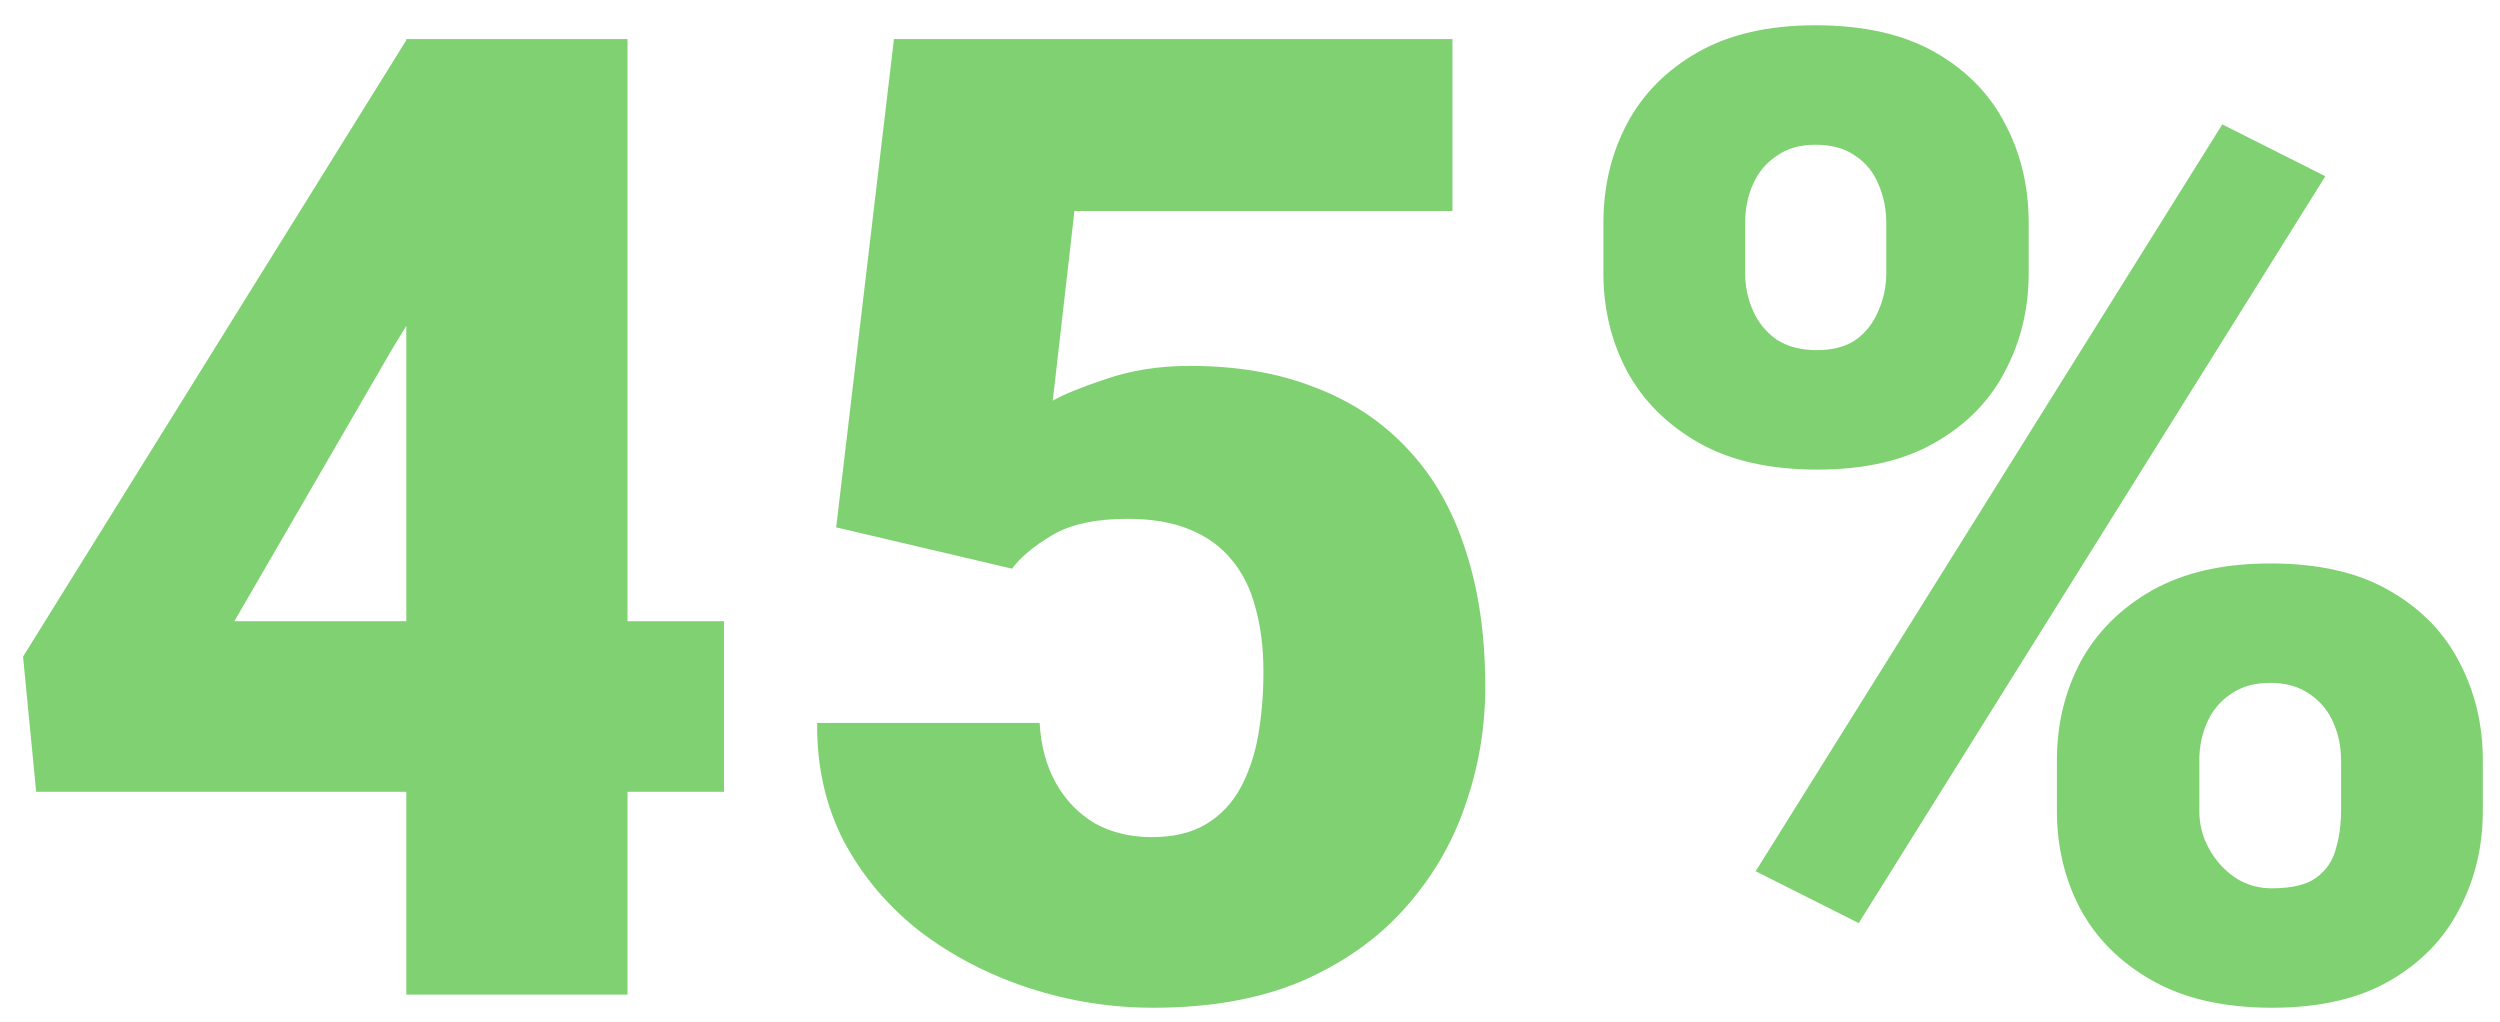 <?xml version="1.0" encoding="UTF-8"?> <svg xmlns="http://www.w3.org/2000/svg" width="93" height="38" viewBox="0 0 93 38" fill="none"><path d="M26.932 23.108V29.456H1.346L0.857 24.427L15.14 1.453H21.634L14.578 13.001L8.719 23.108H26.932ZM23.343 1.453V37H15.115V1.453H23.343ZM37.649 21.155L31.106 19.617L33.255 1.453H54.031V7.85H39.969L39.163 14.905C39.554 14.677 40.213 14.409 41.141 14.1C42.085 13.774 43.126 13.611 44.266 13.611C46.023 13.611 47.578 13.88 48.929 14.417C50.296 14.938 51.452 15.711 52.395 16.736C53.34 17.745 54.047 18.991 54.52 20.472C55.008 21.953 55.252 23.645 55.252 25.55C55.252 27.08 55 28.561 54.495 29.993C54.007 31.409 53.25 32.687 52.225 33.826C51.215 34.949 49.938 35.844 48.392 36.512C46.845 37.163 45.014 37.488 42.898 37.488C41.32 37.488 39.782 37.244 38.284 36.756C36.787 36.268 35.436 35.568 34.231 34.656C33.043 33.728 32.099 32.614 31.399 31.311C30.716 29.993 30.382 28.52 30.398 26.893H38.675C38.724 27.755 38.927 28.504 39.285 29.139C39.643 29.773 40.123 30.27 40.726 30.628C41.344 30.97 42.052 31.141 42.85 31.141C43.663 31.141 44.339 30.978 44.876 30.652C45.413 30.327 45.836 29.879 46.145 29.31C46.455 28.74 46.675 28.089 46.805 27.356C46.935 26.608 47 25.818 47 24.988C47 24.109 46.902 23.32 46.707 22.62C46.528 21.92 46.235 21.326 45.828 20.838C45.421 20.333 44.892 19.951 44.241 19.69C43.606 19.43 42.842 19.3 41.946 19.3C40.758 19.3 39.822 19.503 39.139 19.91C38.455 20.317 37.959 20.732 37.649 21.155ZM59.647 10.169V8.289C59.647 6.938 59.94 5.709 60.525 4.603C61.111 3.496 61.99 2.609 63.162 1.941C64.334 1.274 65.791 0.94 67.532 0.94C69.323 0.94 70.804 1.274 71.976 1.941C73.147 2.609 74.018 3.496 74.588 4.603C75.174 5.709 75.467 6.938 75.467 8.289V10.169C75.467 11.487 75.174 12.7 74.588 13.807C74.018 14.913 73.147 15.8 71.976 16.468C70.82 17.135 69.363 17.469 67.606 17.469C65.831 17.469 64.358 17.135 63.187 16.468C62.015 15.8 61.128 14.913 60.525 13.807C59.94 12.7 59.647 11.487 59.647 10.169ZM64.92 8.289V10.169C64.92 10.657 65.018 11.121 65.213 11.56C65.408 12 65.701 12.358 66.092 12.635C66.499 12.895 66.995 13.025 67.581 13.025C68.183 13.025 68.671 12.895 69.046 12.635C69.42 12.358 69.697 12 69.876 11.56C70.071 11.121 70.169 10.657 70.169 10.169V8.289C70.169 7.768 70.071 7.288 69.876 6.849C69.697 6.409 69.412 6.059 69.022 5.799C68.631 5.522 68.134 5.384 67.532 5.384C66.963 5.384 66.482 5.522 66.092 5.799C65.701 6.059 65.408 6.409 65.213 6.849C65.018 7.288 64.92 7.768 64.92 8.289ZM76.517 30.164V28.284C76.517 26.95 76.81 25.729 77.395 24.622C77.998 23.515 78.885 22.628 80.057 21.961C81.245 21.294 82.71 20.96 84.451 20.96C86.242 20.96 87.715 21.294 88.87 21.961C90.042 22.628 90.913 23.515 91.482 24.622C92.068 25.729 92.361 26.95 92.361 28.284V30.164C92.361 31.499 92.068 32.719 91.482 33.826C90.913 34.933 90.05 35.82 88.894 36.487C87.739 37.155 86.282 37.488 84.524 37.488C82.75 37.488 81.269 37.155 80.081 36.487C78.893 35.82 77.998 34.933 77.395 33.826C76.81 32.719 76.517 31.499 76.517 30.164ZM81.814 28.284V30.164C81.814 30.669 81.936 31.141 82.181 31.58C82.425 32.02 82.75 32.378 83.157 32.654C83.564 32.915 84.012 33.045 84.5 33.045C85.249 33.045 85.802 32.915 86.16 32.654C86.534 32.378 86.779 32.02 86.893 31.58C87.023 31.141 87.088 30.669 87.088 30.164V28.284C87.088 27.78 86.99 27.308 86.795 26.868C86.6 26.429 86.307 26.079 85.916 25.818C85.525 25.542 85.037 25.403 84.451 25.403C83.865 25.403 83.377 25.542 82.986 25.818C82.596 26.079 82.303 26.429 82.107 26.868C81.912 27.308 81.814 27.78 81.814 28.284ZM86.502 6.556L69.144 34.339L65.311 32.41L82.669 4.627L86.502 6.556Z" fill="#7FD171"></path></svg> 